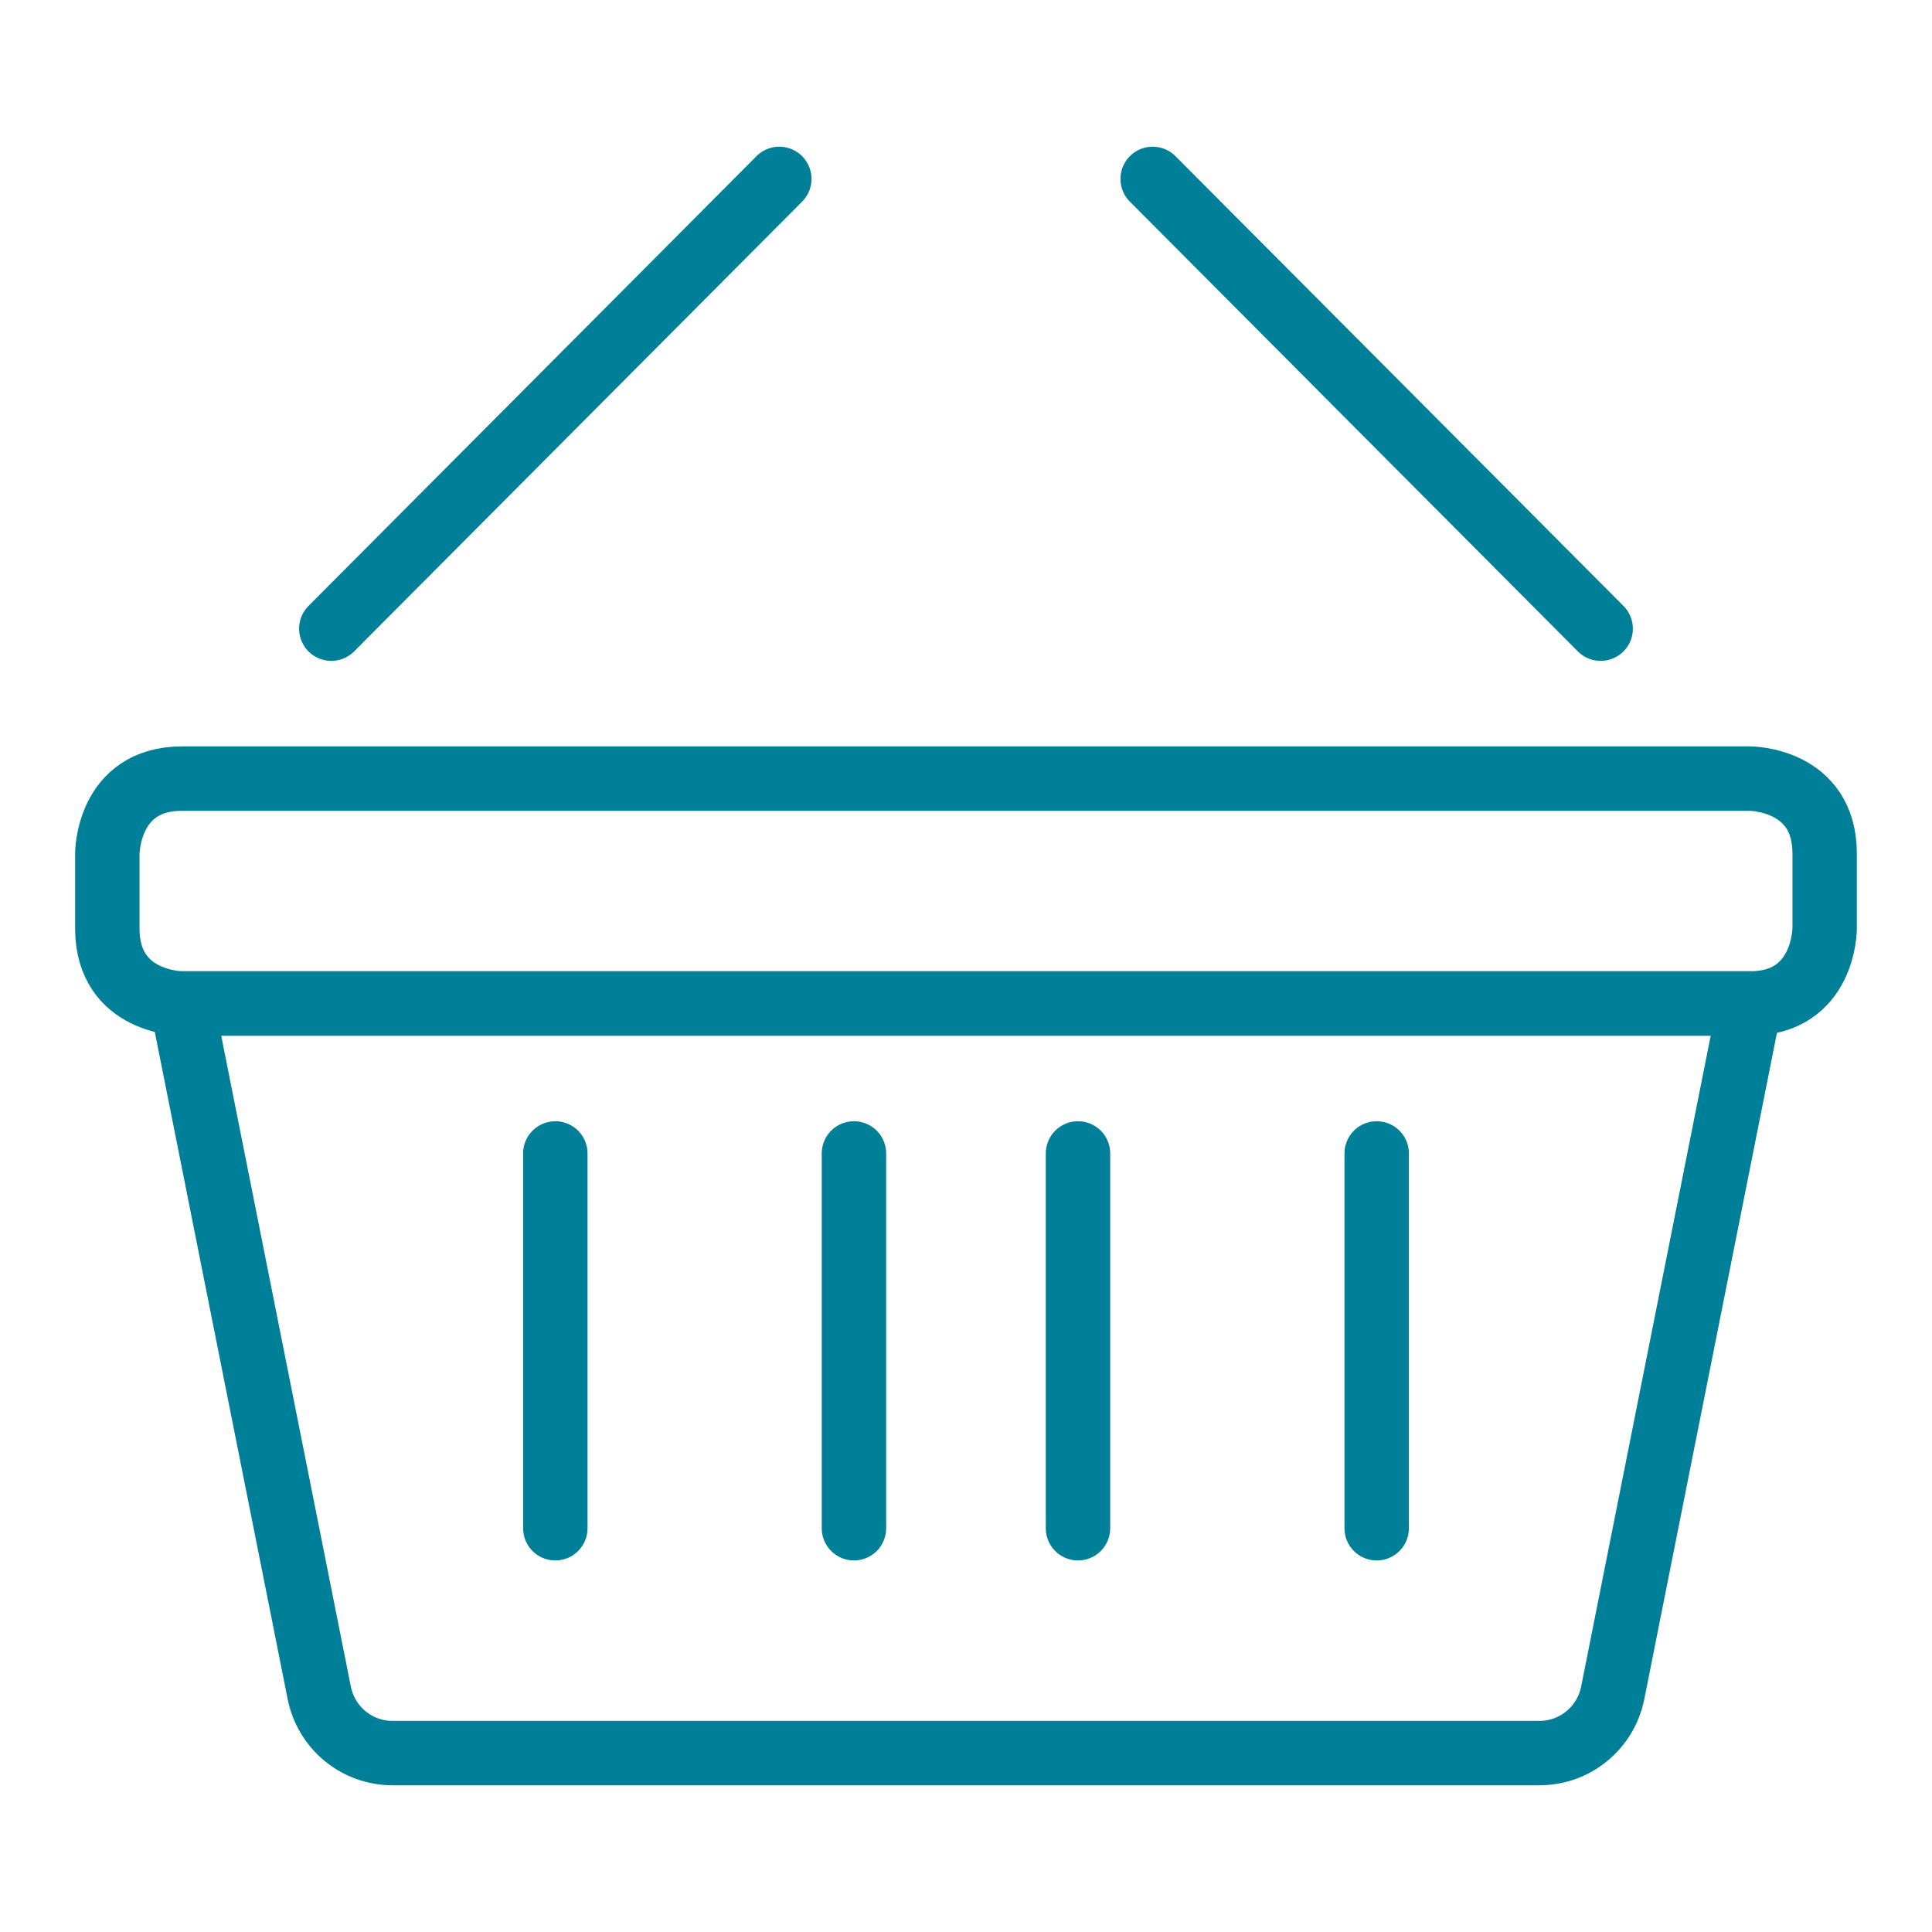 <svg width="60" height="60" viewBox="0 0 60 60" fill="none" xmlns="http://www.w3.org/2000/svg">
<path d="M50.083 52.581C49.976 53.108 49.691 53.581 49.276 53.92C48.862 54.259 48.343 54.444 47.808 54.444H12.191C11.655 54.444 11.137 54.259 10.722 53.92C10.308 53.581 10.023 53.108 9.916 52.581L5.651 31.163H54.347L50.083 52.581Z" stroke="#007F98" stroke-width="2" stroke-linecap="round" stroke-linejoin="round"/>
<path d="M5.652 24.18H54.347C54.347 24.18 56.666 24.18 56.666 26.508V28.836C56.666 28.836 56.666 31.164 54.347 31.164H5.652C5.652 31.164 3.333 31.164 3.333 28.836V26.508C3.333 26.508 3.333 24.18 5.652 24.18Z" stroke="#007F98" stroke-width="2" stroke-linecap="round" stroke-linejoin="round"/>
<path d="M10.289 19.524L24.202 5.556" stroke="#007F98" stroke-width="2" stroke-linecap="round" stroke-linejoin="round"/>
<path d="M49.71 19.524L35.797 5.556" stroke="#007F98" stroke-width="2" stroke-linecap="round" stroke-linejoin="round"/>
<path d="M33.478 35.821V47.461" stroke="#007F98" stroke-width="2" stroke-linecap="round" stroke-linejoin="round"/>
<path d="M42.754 35.821V47.461" stroke="#007F98" stroke-width="2" stroke-linecap="round" stroke-linejoin="round"/>
<path d="M26.52 35.821V47.461" stroke="#007F98" stroke-width="2" stroke-linecap="round" stroke-linejoin="round"/>
<path d="M17.246 35.821V47.461" stroke="#007F98" stroke-width="2" stroke-linecap="round" stroke-linejoin="round"/>
</svg>
